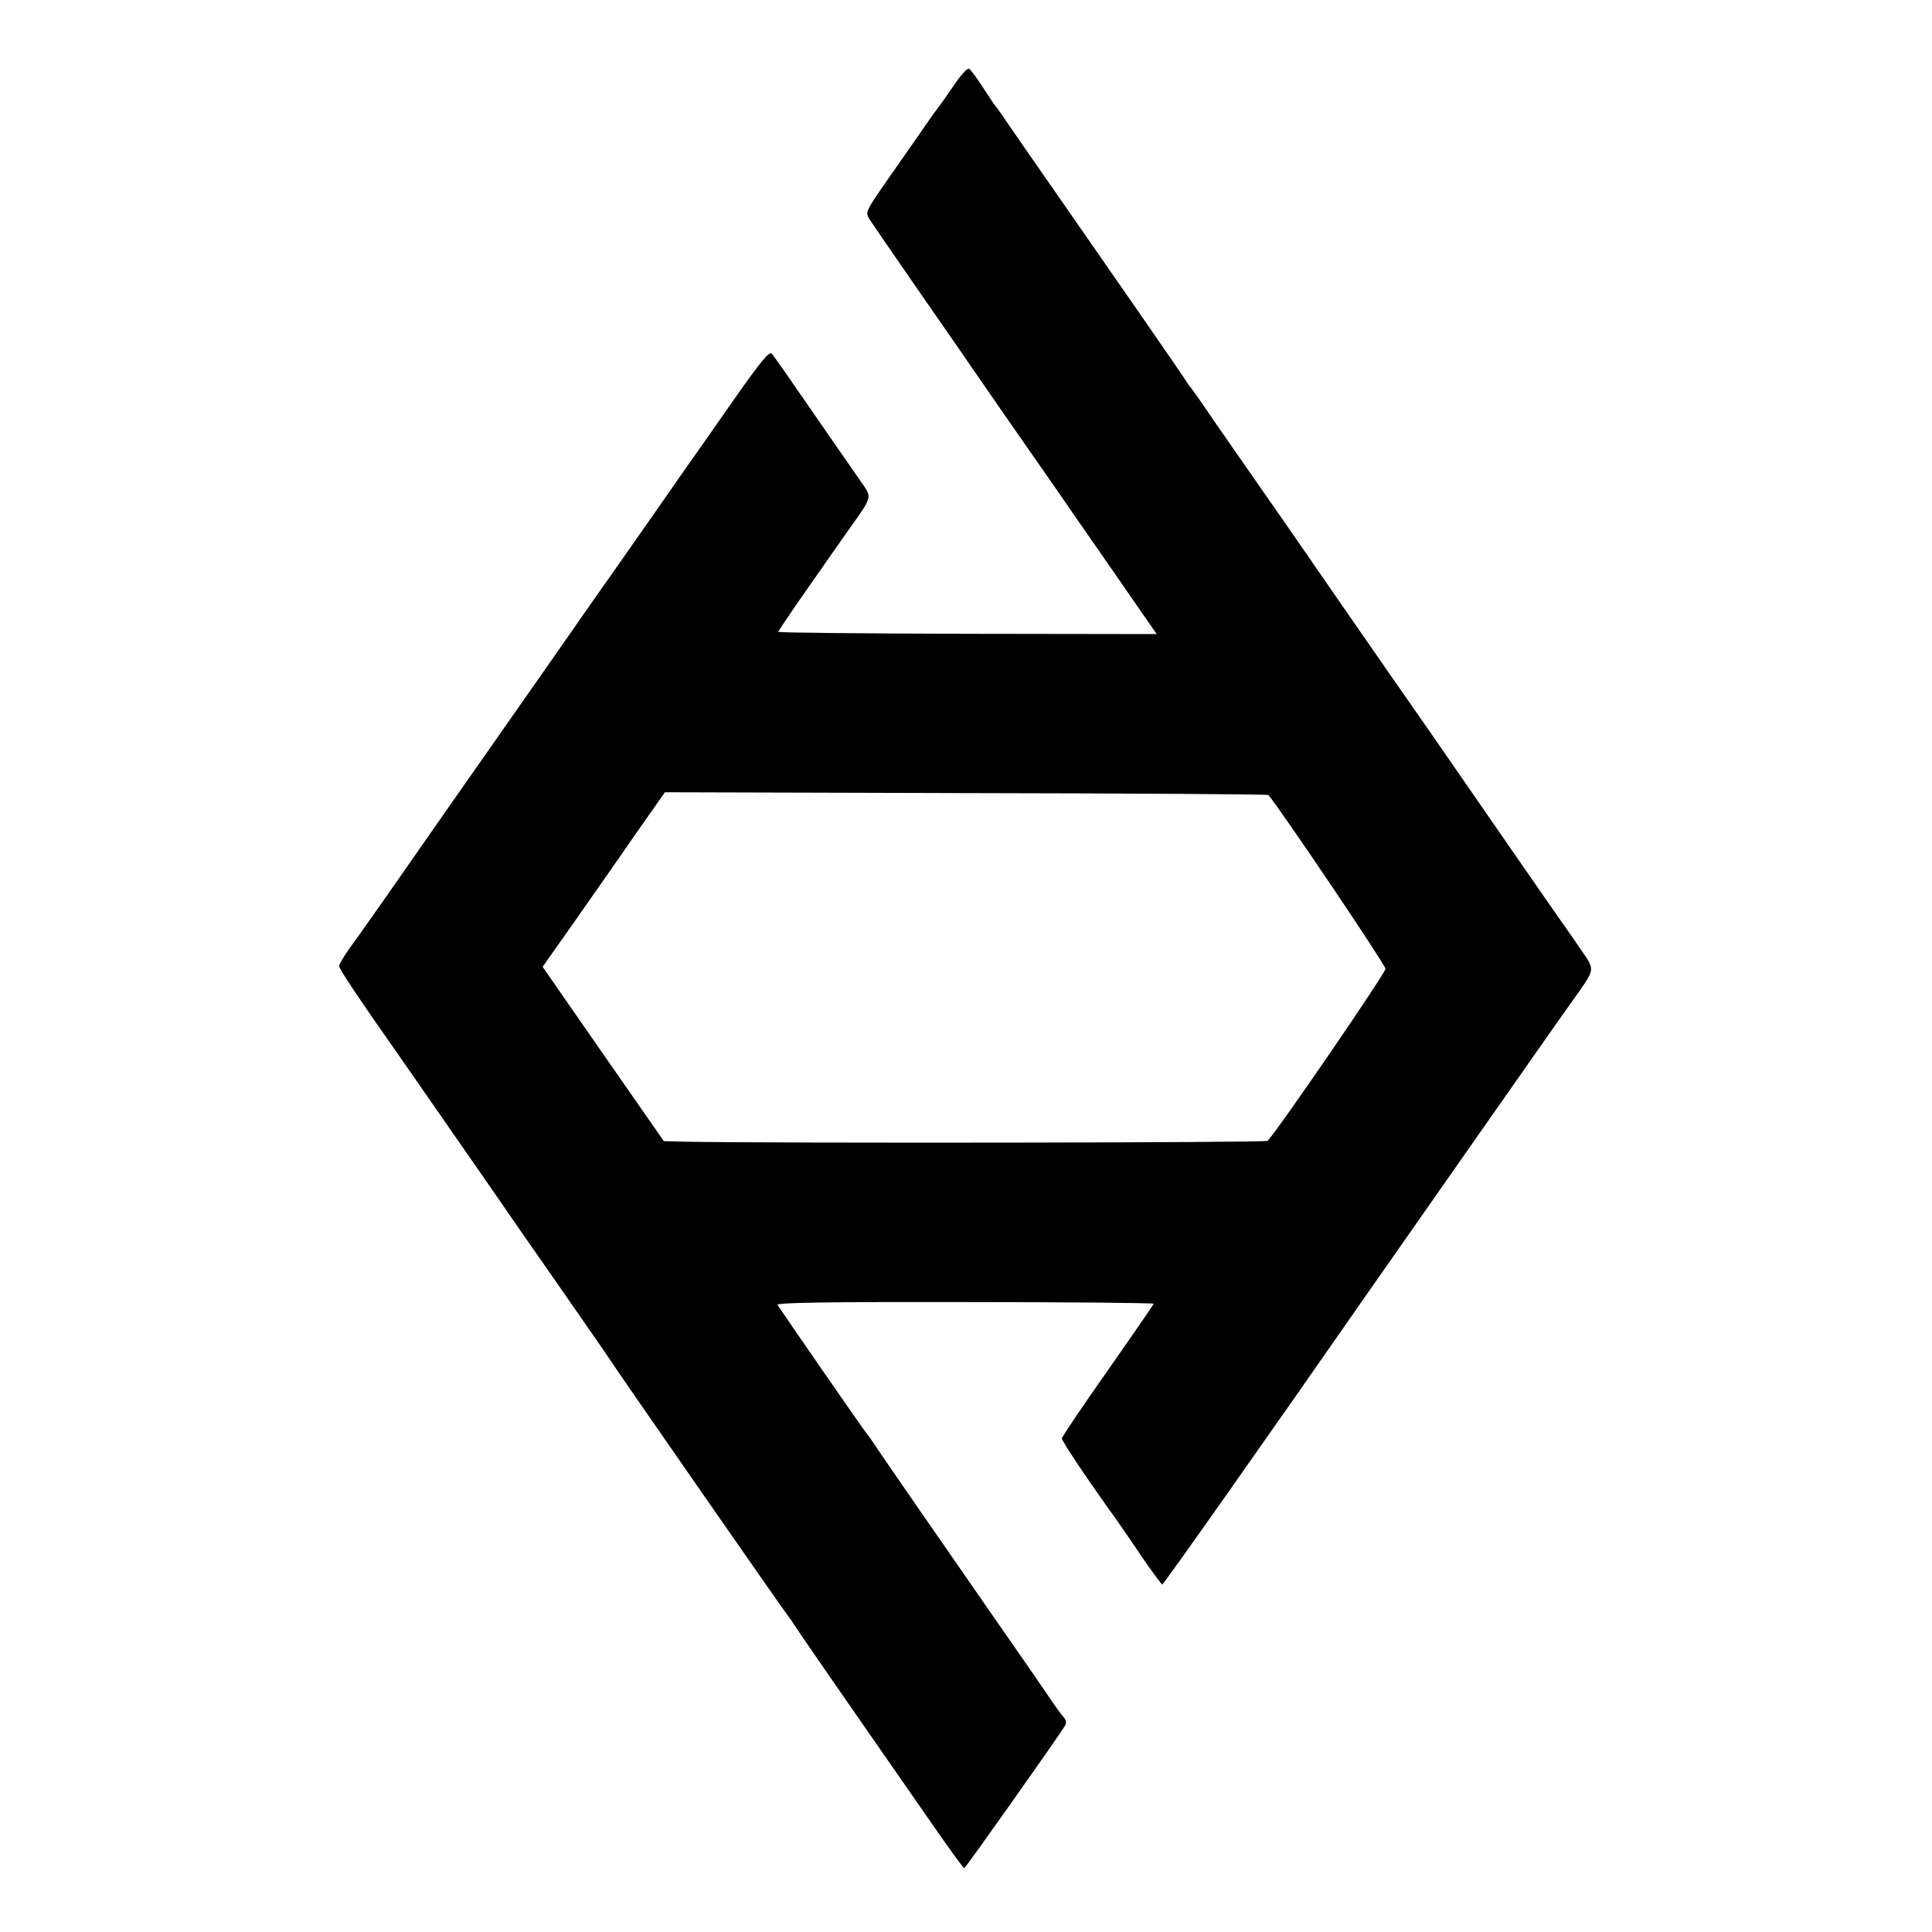 <?xml version="1.0" standalone="no"?>
<!DOCTYPE svg PUBLIC "-//W3C//DTD SVG 20010904//EN"
 "http://www.w3.org/TR/2001/REC-SVG-20010904/DTD/svg10.dtd">
<svg version="1.0" xmlns="http://www.w3.org/2000/svg"
 width="695pt" height="695pt" viewBox="0 0 695 695"
 preserveAspectRatio="xMidYMid meet">
<g transform="translate(0,695) scale(0.1,-0.1)"
fill="#000000" stroke="none">
<path d="M3430 6641 c-25 -36 -49 -71 -55 -78 -5 -6 -25 -33 -43 -60 -18 -26
-75 -108 -127 -182 -93 -133 -93 -134 -77 -160 9 -14 88 -129 176 -256 88
-126 189 -273 225 -325 36 -52 109 -158 163 -235 54 -77 102 -147 108 -155 14
-21 137 -198 185 -267 22 -32 71 -102 108 -156 l68 -98 -681 1 c-374 1 -680 4
-680 7 0 3 29 46 64 97 35 50 77 111 95 136 17 25 58 83 91 130 90 126 88 119
48 176 -44 63 -208 300 -266 384 -25 36 -50 71 -56 78 -9 9 -42 -31 -146 -180
-74 -106 -149 -213 -167 -238 -17 -25 -66 -94 -108 -155 -42 -60 -105 -150
-140 -200 -35 -49 -90 -128 -123 -175 -32 -47 -119 -170 -192 -275 -73 -104
-152 -217 -175 -250 -23 -33 -83 -118 -133 -190 -50 -71 -137 -197 -194 -278
-57 -81 -120 -171 -141 -199 -20 -28 -37 -57 -37 -63 0 -11 64 -107 245 -365
100 -144 338 -486 405 -584 20 -28 96 -138 170 -244 74 -107 142 -204 150
-217 24 -38 643 -929 650 -935 3 -3 10 -13 15 -22 9 -15 154 -225 495 -715 62
-90 115 -163 119 -163 5 1 341 476 364 515 4 8 1 19 -6 27 -7 7 -31 40 -53 73
-22 33 -97 141 -166 240 -223 321 -422 609 -453 655 -16 25 -32 47 -35 50 -6
5 -310 445 -323 466 -5 8 176 11 673 10 374 0 680 -3 680 -6 0 -3 -75 -111
-165 -240 -91 -129 -165 -239 -165 -244 0 -10 76 -124 164 -248 23 -31 75
-106 116 -167 41 -61 78 -110 81 -111 5 0 383 537 733 1040 157 224 695 994
743 1060 83 117 82 108 32 181 -24 35 -47 69 -51 74 -5 6 -130 186 -278 400
-148 215 -276 399 -284 410 -8 11 -124 178 -257 370 -133 193 -269 389 -303
437 -34 48 -99 143 -146 210 -46 68 -86 125 -90 128 -3 3 -9 13 -15 22 -8 14
-274 398 -549 793 -27 38 -67 97 -90 130 -22 33 -43 62 -46 65 -3 3 -23 33
-45 67 -22 34 -44 64 -50 66 -5 3 -30 -25 -55 -62z m1133 -2551 c46 -55 421
-611 421 -625 0 -16 -388 -582 -424 -619 -7 -7 -1787 -9 -2099 -3 l-73 2 -218
313 -218 314 112 159 c61 87 160 228 219 314 l109 155 1083 -3 c596 -1 1085
-4 1088 -7z"/>
</g>
</svg>
